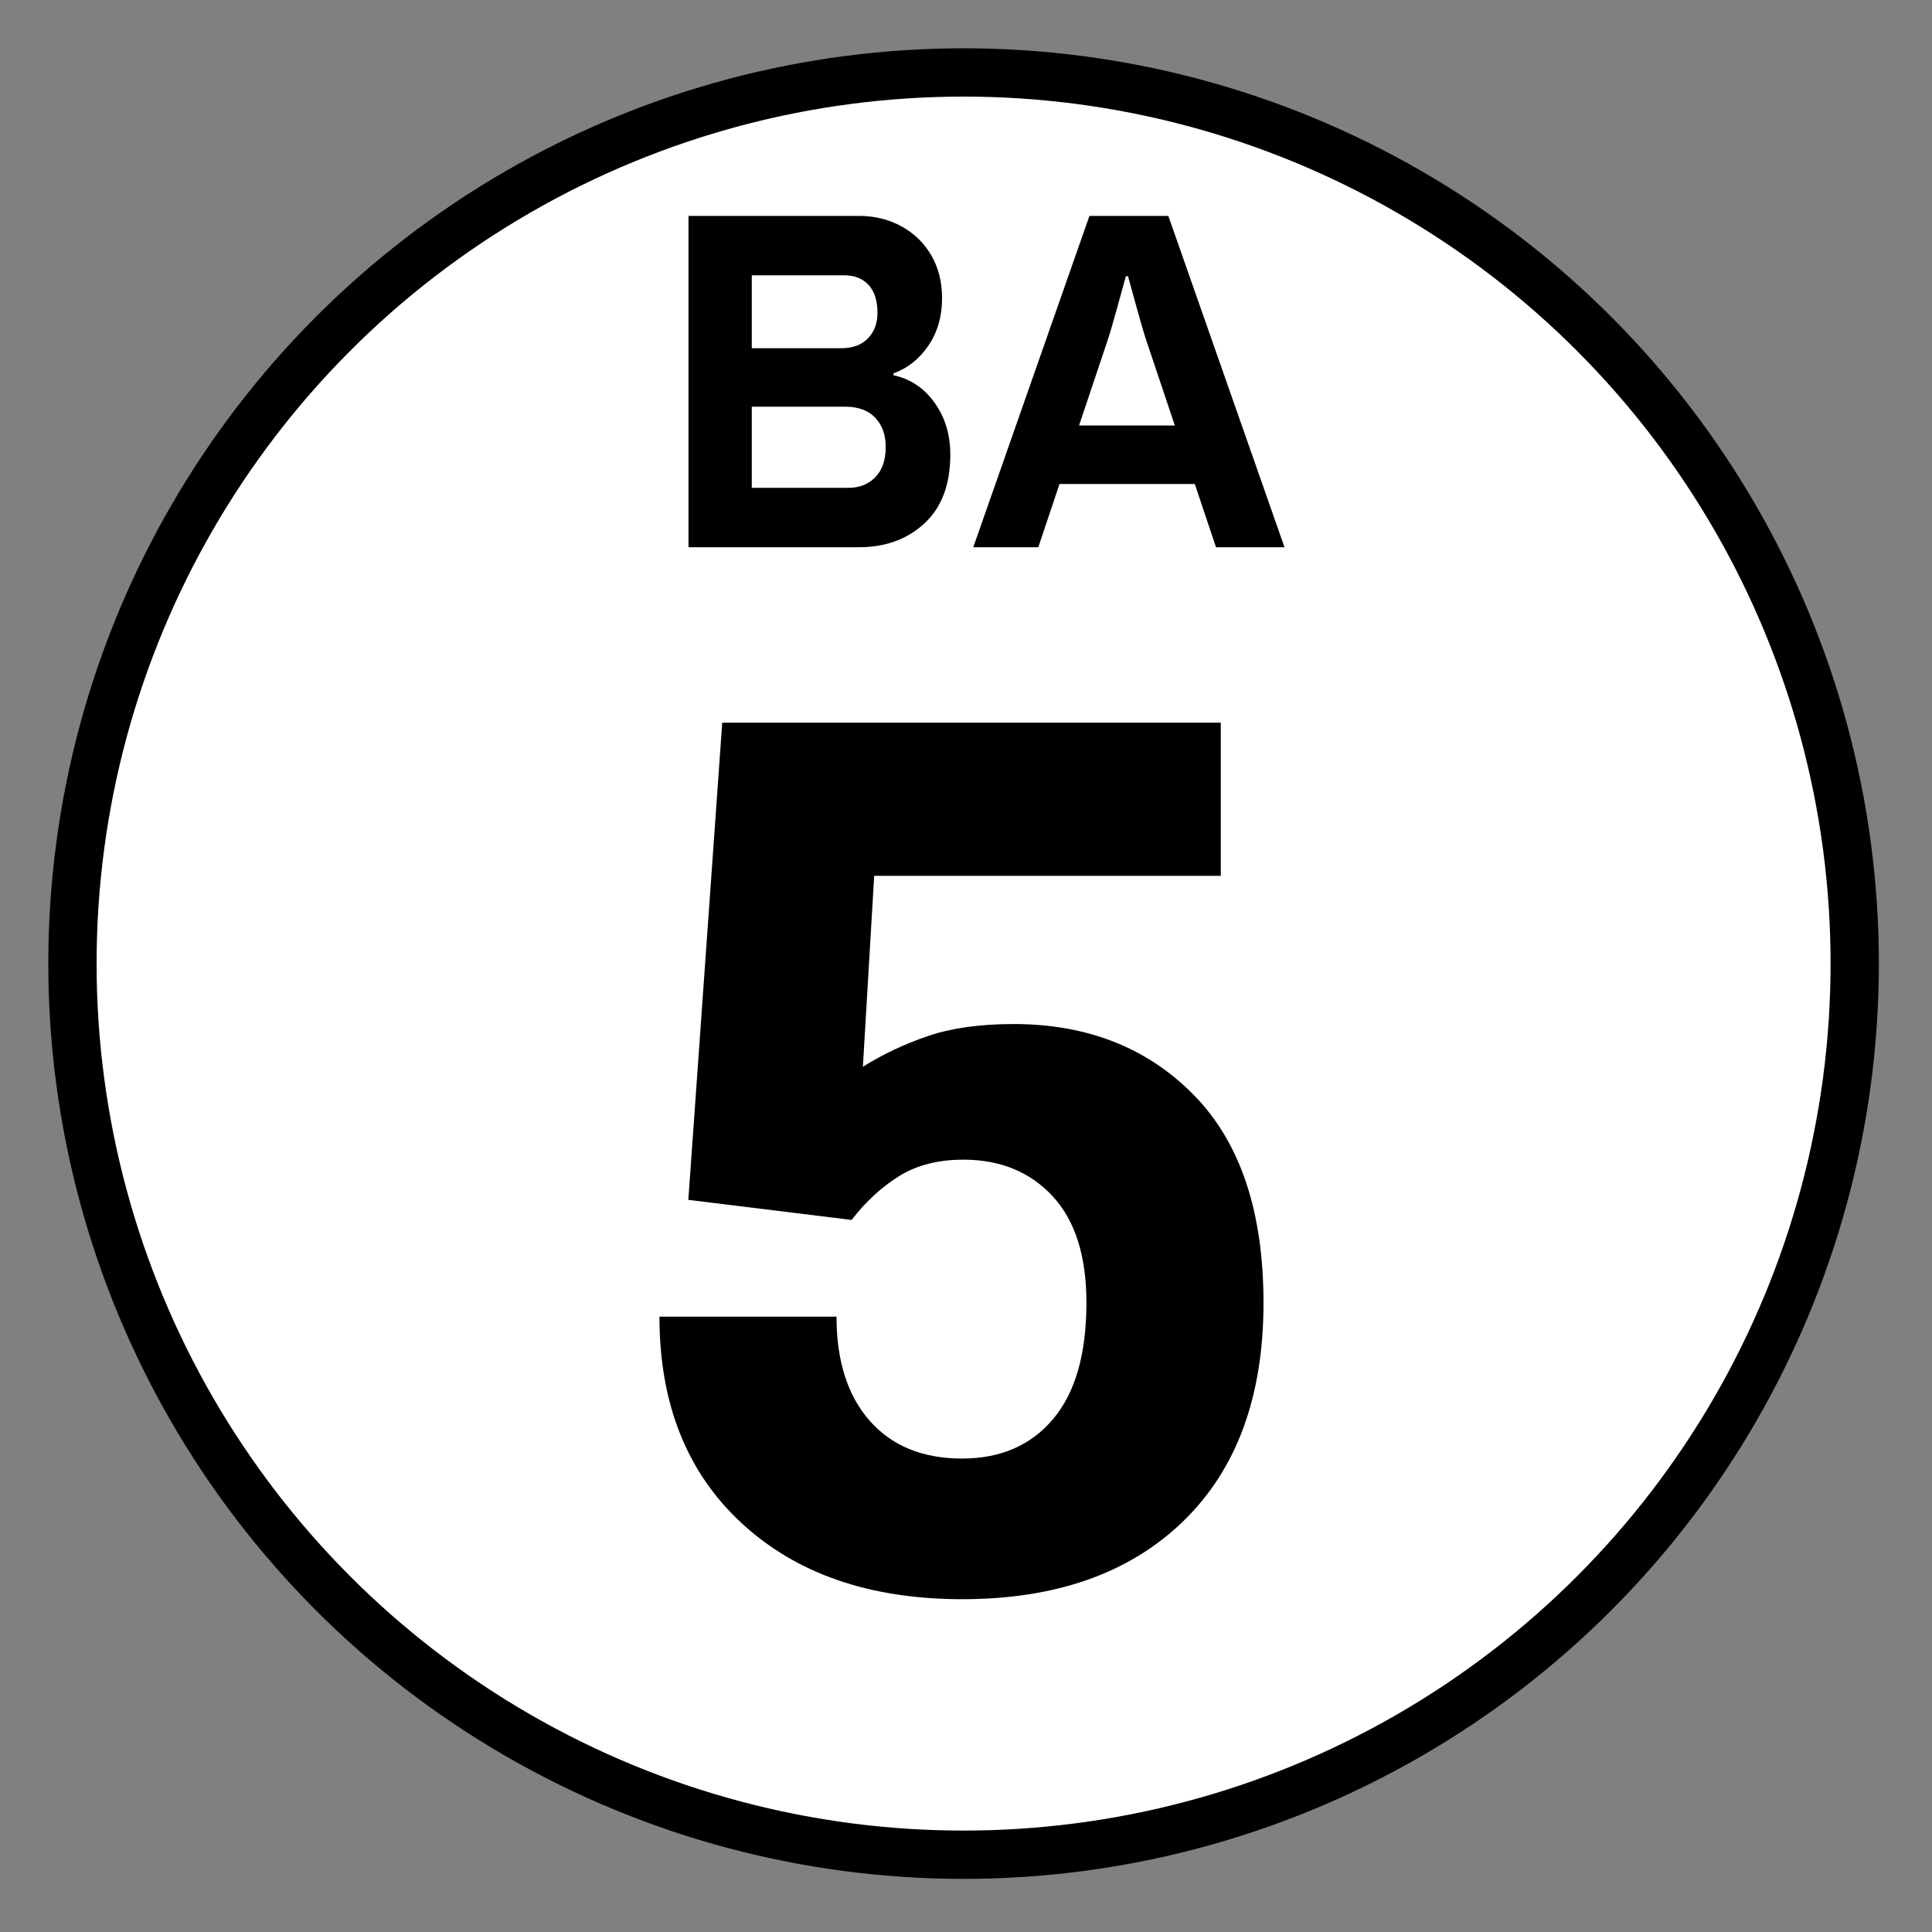 <?xml version="1.0" encoding="utf-8"?>
<!-- Generator: Adobe Illustrator 16.0.0, SVG Export Plug-In . SVG Version: 6.00 Build 0)  -->
<!DOCTYPE svg PUBLIC "-//W3C//DTD SVG 1.1//EN" "http://www.w3.org/Graphics/SVG/1.1/DTD/svg11.dtd">
<svg version="1.1" xmlns="http://www.w3.org/2000/svg" xmlns:xlink="http://www.w3.org/1999/xlink" x="0px" y="0px" width="400px"
	 height="400px" viewBox="0 0 400 400" enable-background="new 0 0 400 400" xml:space="preserve">
<rect x="0" y="0" width="400" height="400" fill="#808080" stroke="none"/>
<g id="Círculo">
	<circle fill="#FFFFFF" stroke="#000000" stroke-width="10" stroke-miterlimit="10" cx="199.5" cy="199.5" r="184.5"/>
</g>
<g id="Número_00" display="none">
	<g display="inline">
		<rect x="23.238" y="132.087" fill="none" width="357.524" height="221"/>
		<path d="M192.027,140.837l-51.8,122.5h-21.175l43.575-103.425h-50.575v-19.075H192.027z"/>
		<path d="M284.337,209.438c3.208,5.484,4.813,11.725,4.813,18.725c0,7.35-1.75,13.885-5.25,19.6
			c-3.5,5.719-8.487,10.15-14.962,13.301c-6.476,3.15-14.03,4.725-22.663,4.725c-8.635,0-16.188-1.574-22.662-4.725
			s-11.462-7.582-14.962-13.301c-3.5-5.715-5.25-12.25-5.25-19.6c0-7,1.632-13.24,4.899-18.725c3.265-5.482,7.875-9.8,13.825-12.95
			c-4.085-2.915-7.293-6.533-9.625-10.851c-2.336-4.314-3.5-9.04-3.5-14.175c0-5.715,1.313-11.083,3.938-16.1
			c2.625-5.015,6.737-9.1,12.337-12.25c5.601-3.15,12.601-4.725,21-4.725c8.4,0,15.34,1.575,20.825,4.725
			c5.482,3.15,9.478,7.235,11.987,12.25c2.508,5.018,3.763,10.385,3.763,16.1c0,5.25-1.05,10.035-3.149,14.35
			c-2.101,4.318-5.136,7.875-9.101,10.676C276.55,199.637,281.127,203.955,284.337,209.438z M263.6,242.512
			c4.2-3.732,6.3-8.807,6.3-15.225c0-6.299-2.1-11.402-6.3-15.313c-4.2-3.906-9.975-5.861-17.325-5.861
			c-7.234,0-12.949,1.955-17.149,5.861c-4.2,3.91-6.3,9.014-6.3,15.313c0,6.418,2.069,11.492,6.212,15.225
			c4.14,3.736,9.888,5.602,17.237,5.602C253.625,248.113,259.399,246.248,263.6,242.512z M232.537,159.563
			c-3.325,3.035-4.987,7.06-4.987,12.075c0,4.785,1.689,8.75,5.075,11.9c3.382,3.149,7.933,4.725,13.649,4.725
			c5.833,0,10.295-1.575,13.388-4.725c3.09-3.15,4.638-7.115,4.638-11.9c0-5.015-1.548-9.04-4.638-12.075
			c-3.093-3.033-7.555-4.55-13.388-4.55C240.439,155.012,235.862,156.53,232.537,159.563z"/>
	</g>
	<g display="inline">
		<rect x="375.763" y="246.588" fill="none" width="65.815" height="41.998"/>
	</g>
</g>
<g id="Número_0">
	<g>
		<rect x="134" y="152" fill="none" width="190" height="220"/>
	</g>
	<g>
		<rect x="14.689" y="140" fill="none" width="369.524" height="207"/>
		<path d="M153.562,315.367c-11.355-10.486-17.03-24.74-17.03-42.77h36.66c0,9.189,2.295,16.379,6.89,21.58
			c4.59,5.199,10.96,7.799,19.11,7.799c7.97,0,14.255-2.73,18.85-8.189c4.591-5.461,6.89-13.475,6.89-24.051
			c0-9.705-2.34-17.07-7.02-22.1c-4.68-5.025-10.835-7.539-18.46-7.539c-5.2,0-9.62,1.129-13.26,3.379
			c-3.64,2.256-6.935,5.289-9.88,9.1l-33.8-4.158l7.02-98.801h103.22v31.721h-71.76l-2.34,39.52c4.16-2.6,8.666-4.721,13.52-6.371
			c4.851-1.645,10.745-2.469,17.68-2.469c15.251,0,27.69,4.898,37.311,14.689c9.619,9.795,14.43,24.139,14.43,43.029
			c0,19.416-5.549,34.496-16.641,45.24c-11.094,10.75-26.349,16.121-45.759,16.121C180.123,331.098,164.913,325.855,153.562,315.367
			z"/>
	</g>
</g>
<g id="Letras">
	<g>
		<rect x="105.667" y="41" fill="none" width="188" height="82.334"/>
		<path d="M142.546,44.699h35.27c3.23,0,6.161,0.717,8.795,2.15c2.632,1.435,4.695,3.435,6.191,6
			c1.495,2.567,2.244,5.518,2.244,8.85c0,3.8-0.942,7.084-2.827,9.85c-1.885,2.767-4.294,4.685-7.225,5.75v0.4
			c3.47,0.734,6.297,2.617,8.481,5.65c2.183,3.035,3.275,6.617,3.275,10.75c0,6.2-1.781,10.95-5.34,14.25
			c-3.561,3.3-8.092,4.95-13.596,4.95h-35.27V44.699z M174.136,72.099c2.393,0,4.247-0.683,5.563-2.05
			c1.315-1.366,1.975-3.116,1.975-5.25c0-2.533-0.614-4.466-1.84-5.8c-1.227-1.333-2.916-2-5.07-2h-19.115v15.1H174.136z
			 M175.661,101c2.273,0,4.128-0.733,5.564-2.2c1.436-1.466,2.153-3.565,2.153-6.3c0-2.466-0.718-4.466-2.153-6
			c-1.437-1.533-3.531-2.3-6.282-2.3h-19.295V101H175.661z"/>
		<path d="M225.557,44.699h16.333l24.052,68.6h-14.18l-4.397-13.1h-28l-4.397,13.1h-13.461L225.557,44.699z M243.236,88.099
			l-5.833-17.4c-0.479-1.4-1.167-3.733-2.064-7c-0.897-3.266-1.496-5.433-1.795-6.5h-0.448c-0.301,1.067-0.897,3.234-1.795,6.5
			c-0.897,3.267-1.586,5.6-2.064,7l-5.833,17.4H243.236z"/>
	</g>
</g>
</svg>
